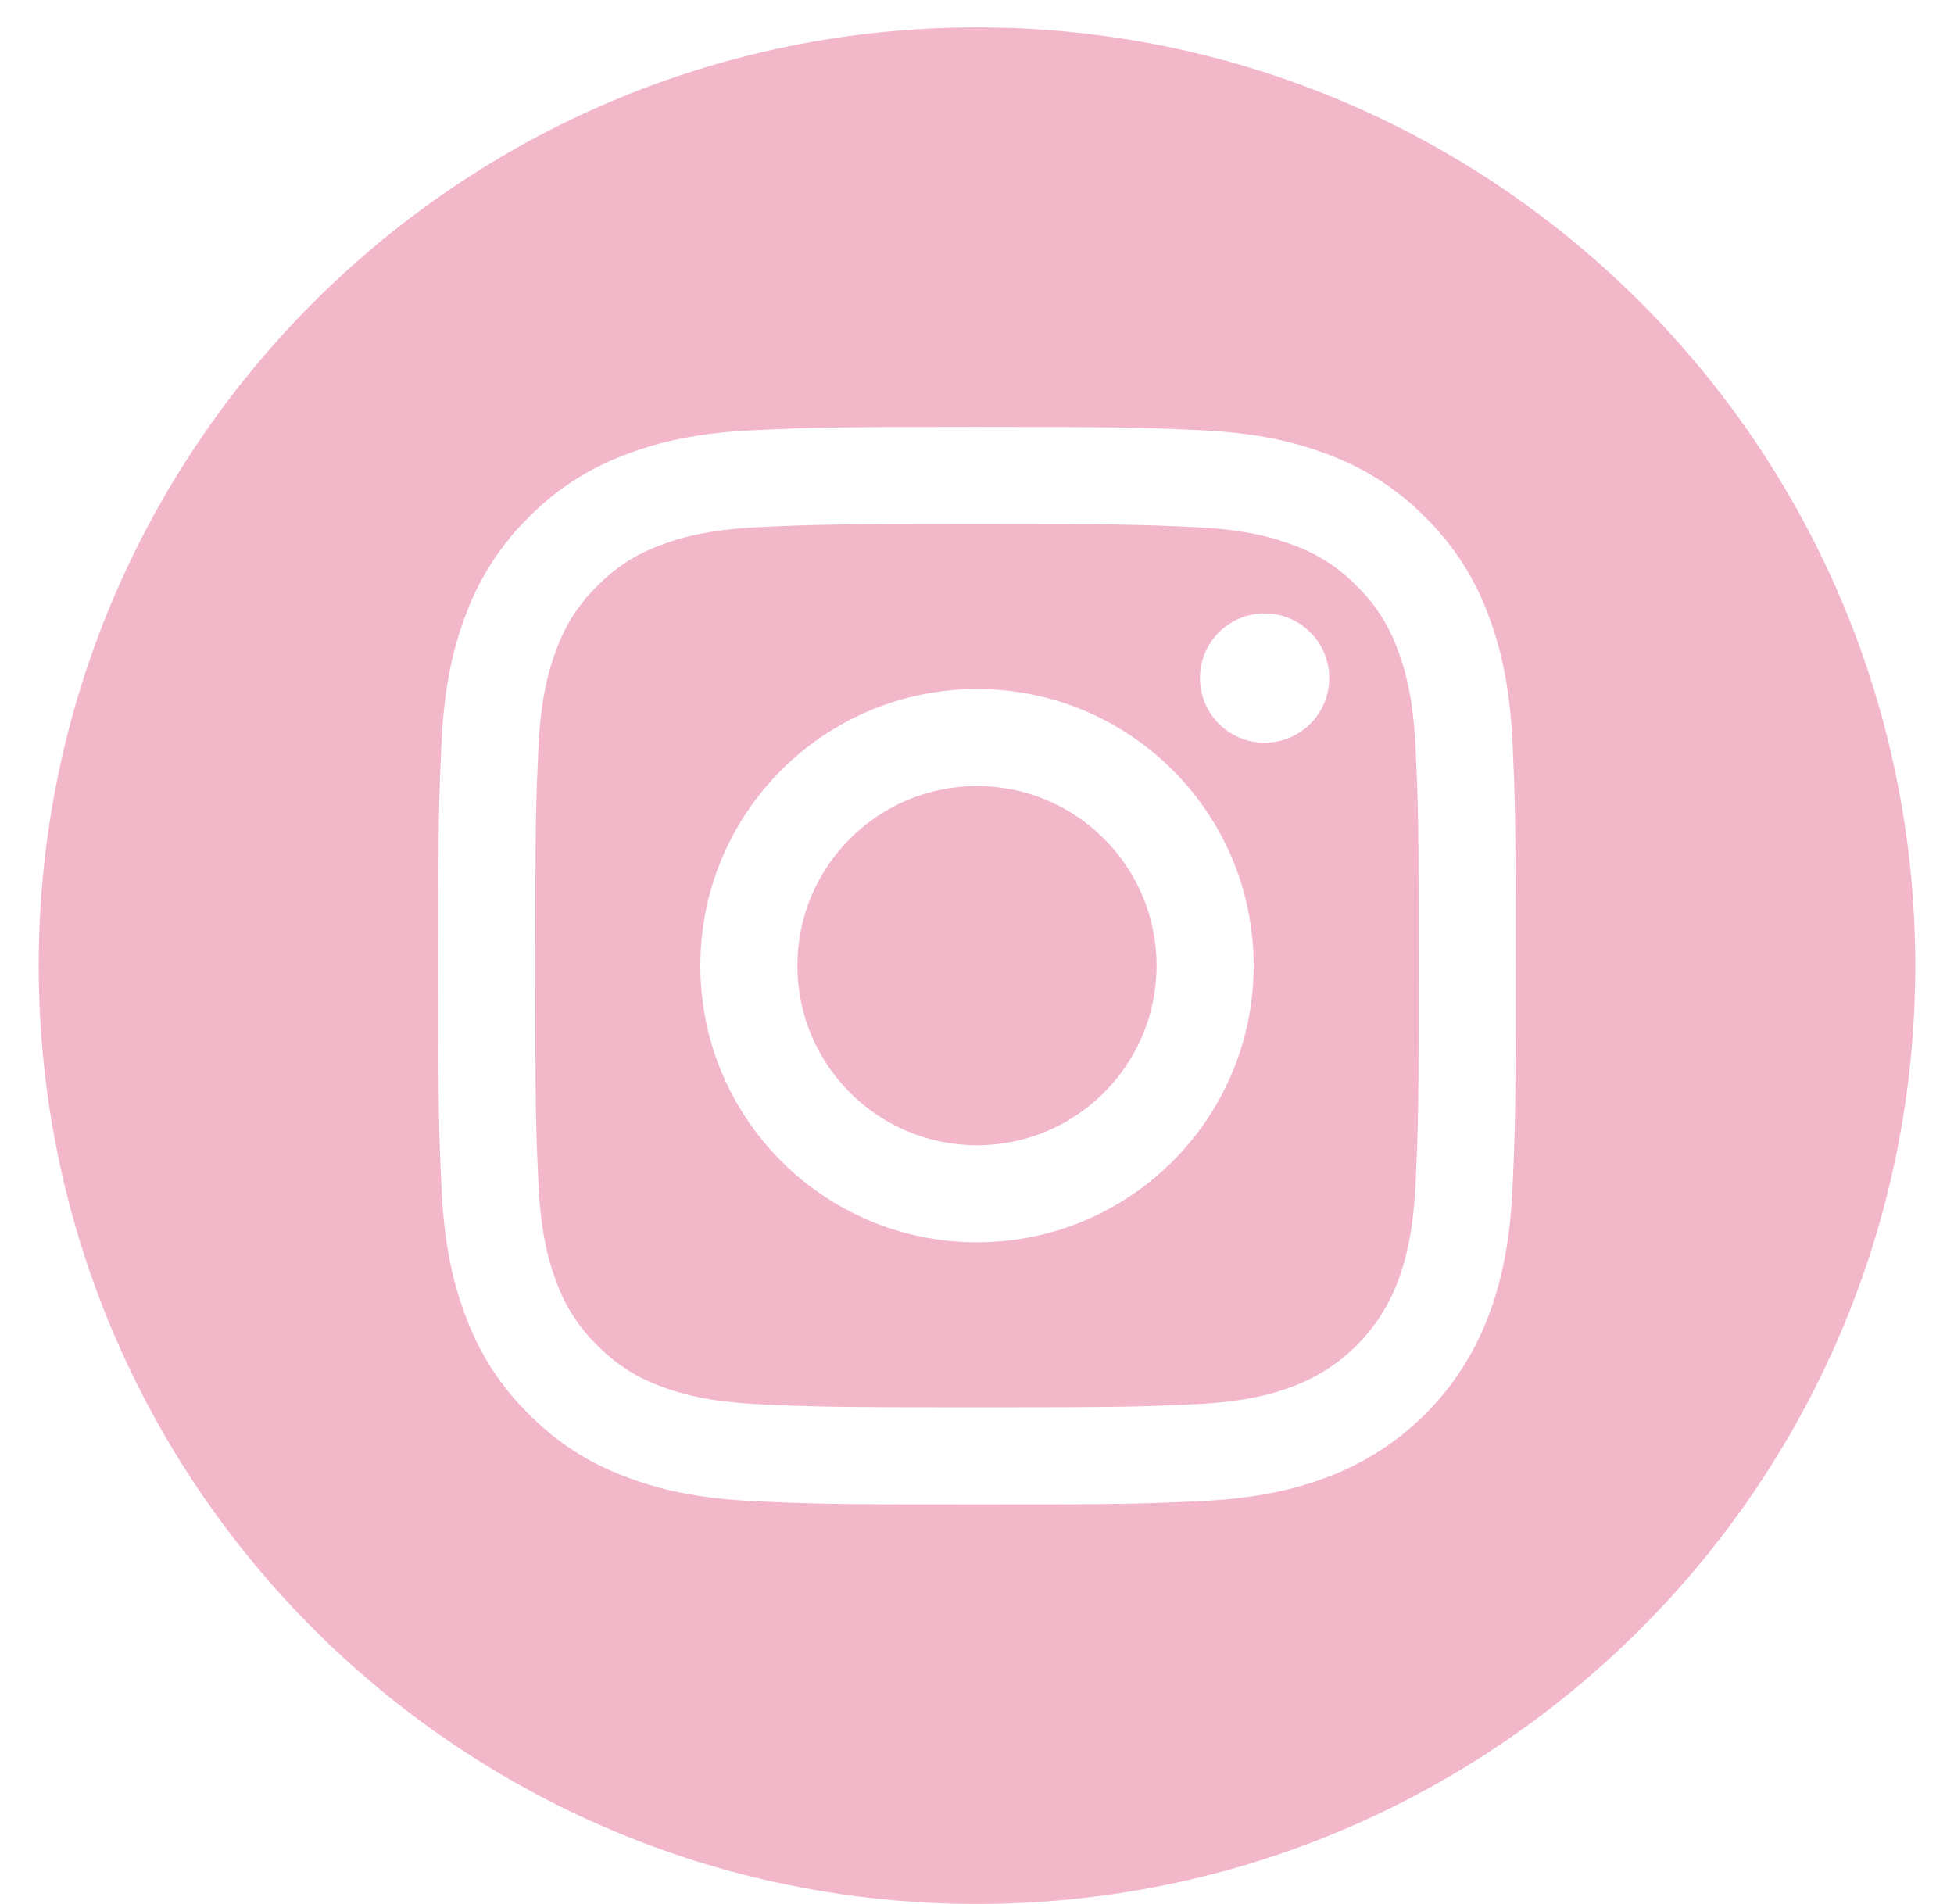 <?xml version="1.0" encoding="UTF-8"?> <svg xmlns="http://www.w3.org/2000/svg" width="39" height="38" viewBox="0 0 39 38" fill="none"> <g clip-path="url(#clip0)"> <path d="M23.084 19.273C23.084 21.253 21.48 22.858 19.5 22.858C17.52 22.858 15.915 21.253 15.915 19.273C15.915 17.294 17.52 15.689 19.5 15.689C21.48 15.689 23.084 17.294 23.084 19.273Z" fill="#F2B7C9"></path> <path d="M27.883 12.932C27.71 12.465 27.436 12.042 27.078 11.695C26.732 11.338 26.309 11.063 25.842 10.891C25.463 10.744 24.894 10.569 23.845 10.521C22.711 10.469 22.371 10.458 19.5 10.458C16.629 10.458 16.289 10.469 15.155 10.521C14.106 10.569 13.537 10.744 13.158 10.891C12.691 11.063 12.268 11.338 11.922 11.695C11.565 12.042 11.29 12.464 11.117 12.932C10.97 13.311 10.795 13.88 10.747 14.928C10.695 16.062 10.684 16.402 10.684 19.274C10.684 22.145 10.695 22.485 10.747 23.619C10.795 24.668 10.97 25.237 11.117 25.616C11.29 26.083 11.564 26.505 11.922 26.852C12.268 27.209 12.691 27.484 13.158 27.656C13.537 27.804 14.106 27.979 15.155 28.027C16.289 28.078 16.628 28.089 19.5 28.089C22.372 28.089 22.712 28.078 23.845 28.027C24.893 27.979 25.463 27.804 25.842 27.656C26.78 27.295 27.521 26.553 27.883 25.616C28.03 25.237 28.205 24.668 28.253 23.619C28.305 22.485 28.316 22.145 28.316 19.274C28.316 16.402 28.305 16.062 28.253 14.928C28.205 13.88 28.03 13.311 27.883 12.932ZM19.5 24.795C16.45 24.795 13.978 22.323 13.978 19.273C13.978 16.224 16.45 13.752 19.5 13.752C22.55 13.752 25.022 16.224 25.022 19.273C25.022 22.323 22.55 24.795 19.5 24.795ZM25.24 14.824C24.527 14.824 23.95 14.246 23.95 13.534C23.95 12.821 24.527 12.243 25.24 12.243C25.953 12.243 26.531 12.821 26.531 13.534C26.53 14.246 25.953 14.824 25.24 14.824Z" fill="#F2B7C9"></path> <path d="M19.5 0.547C9.159 0.547 0.773 8.933 0.773 19.273C0.773 29.614 9.159 38 19.5 38C29.841 38 38.227 29.614 38.227 19.273C38.227 8.933 29.841 0.547 19.5 0.547ZM30.188 23.707C30.136 24.852 29.954 25.633 29.689 26.317C29.13 27.762 27.988 28.903 26.544 29.462C25.86 29.728 25.078 29.909 23.934 29.962C22.787 30.014 22.421 30.027 19.5 30.027C16.58 30.027 16.214 30.014 15.067 29.962C13.922 29.909 13.14 29.728 12.457 29.462C11.739 29.192 11.089 28.769 10.552 28.221C10.005 27.685 9.582 27.035 9.312 26.317C9.046 25.633 8.864 24.852 8.812 23.707C8.759 22.56 8.747 22.194 8.747 19.273C8.747 16.353 8.759 15.987 8.812 14.84C8.864 13.695 9.045 12.914 9.311 12.23C9.581 11.512 10.005 10.862 10.552 10.325C11.089 9.778 11.739 9.355 12.456 9.085C13.14 8.819 13.922 8.637 15.067 8.585C16.213 8.533 16.58 8.52 19.5 8.52C22.42 8.52 22.787 8.533 23.933 8.585C25.078 8.637 25.86 8.819 26.544 9.085C27.261 9.355 27.911 9.778 28.448 10.325C28.995 10.863 29.419 11.512 29.689 12.23C29.954 12.914 30.136 13.695 30.189 14.84C30.241 15.987 30.253 16.353 30.253 19.273C30.253 22.194 30.241 22.56 30.188 23.707Z" fill="#F2B7C9"></path> </g> <defs> <clipPath id="clip0"> <rect width="37.453" height="37.453" fill="white" transform="translate(0.773 0.547)"></rect> </clipPath> </defs> </svg> 